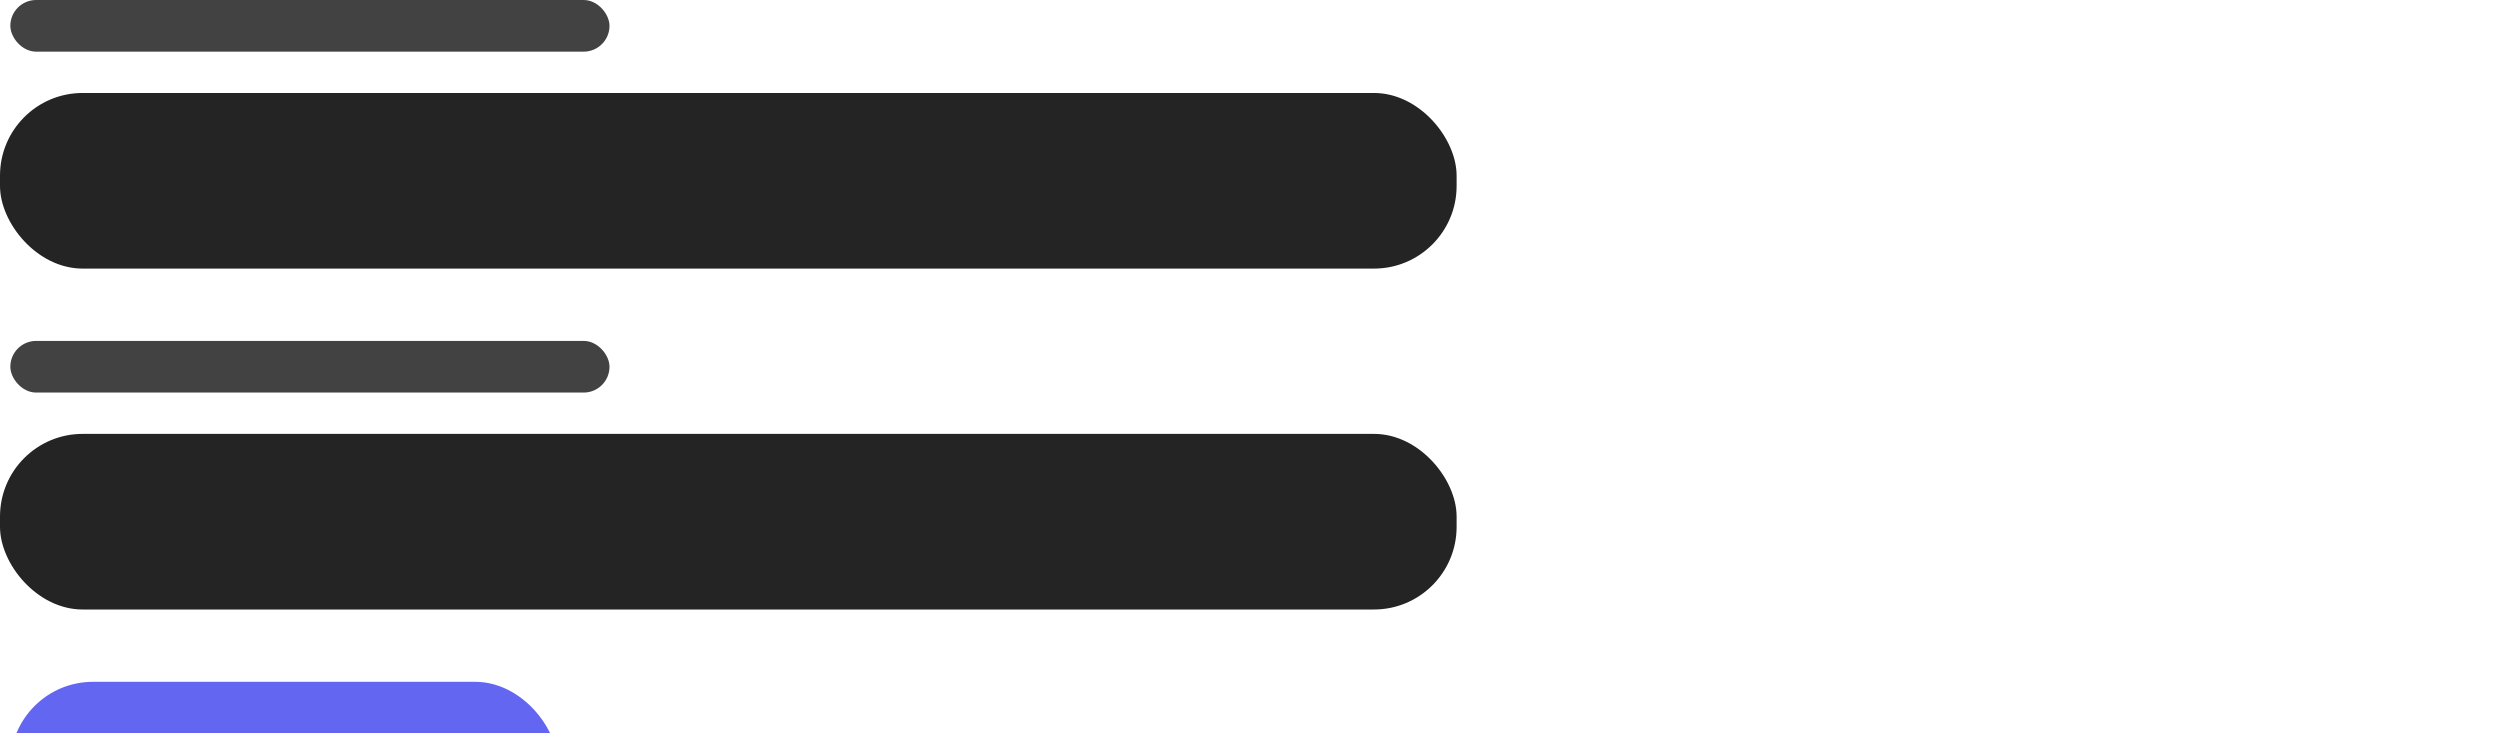 <svg width="242" height="71" viewBox="0 0 242 71" fill="none" xmlns="http://www.w3.org/2000/svg">
    <rect y="42" width="141" height="17" rx="8" fill="#242424"/>
    <rect x="1" y="33" width="58" height="5" rx="2.5" fill="#424242"/>
    <rect y="9" width="141" height="17" rx="8" fill="#242424"/>
    <rect x="1" width="58" height="5" rx="2.5" fill="#424242"/>
    <rect x="1" y="66" width="53" height="17" rx="8" fill="#6366F1"/>
</svg>

